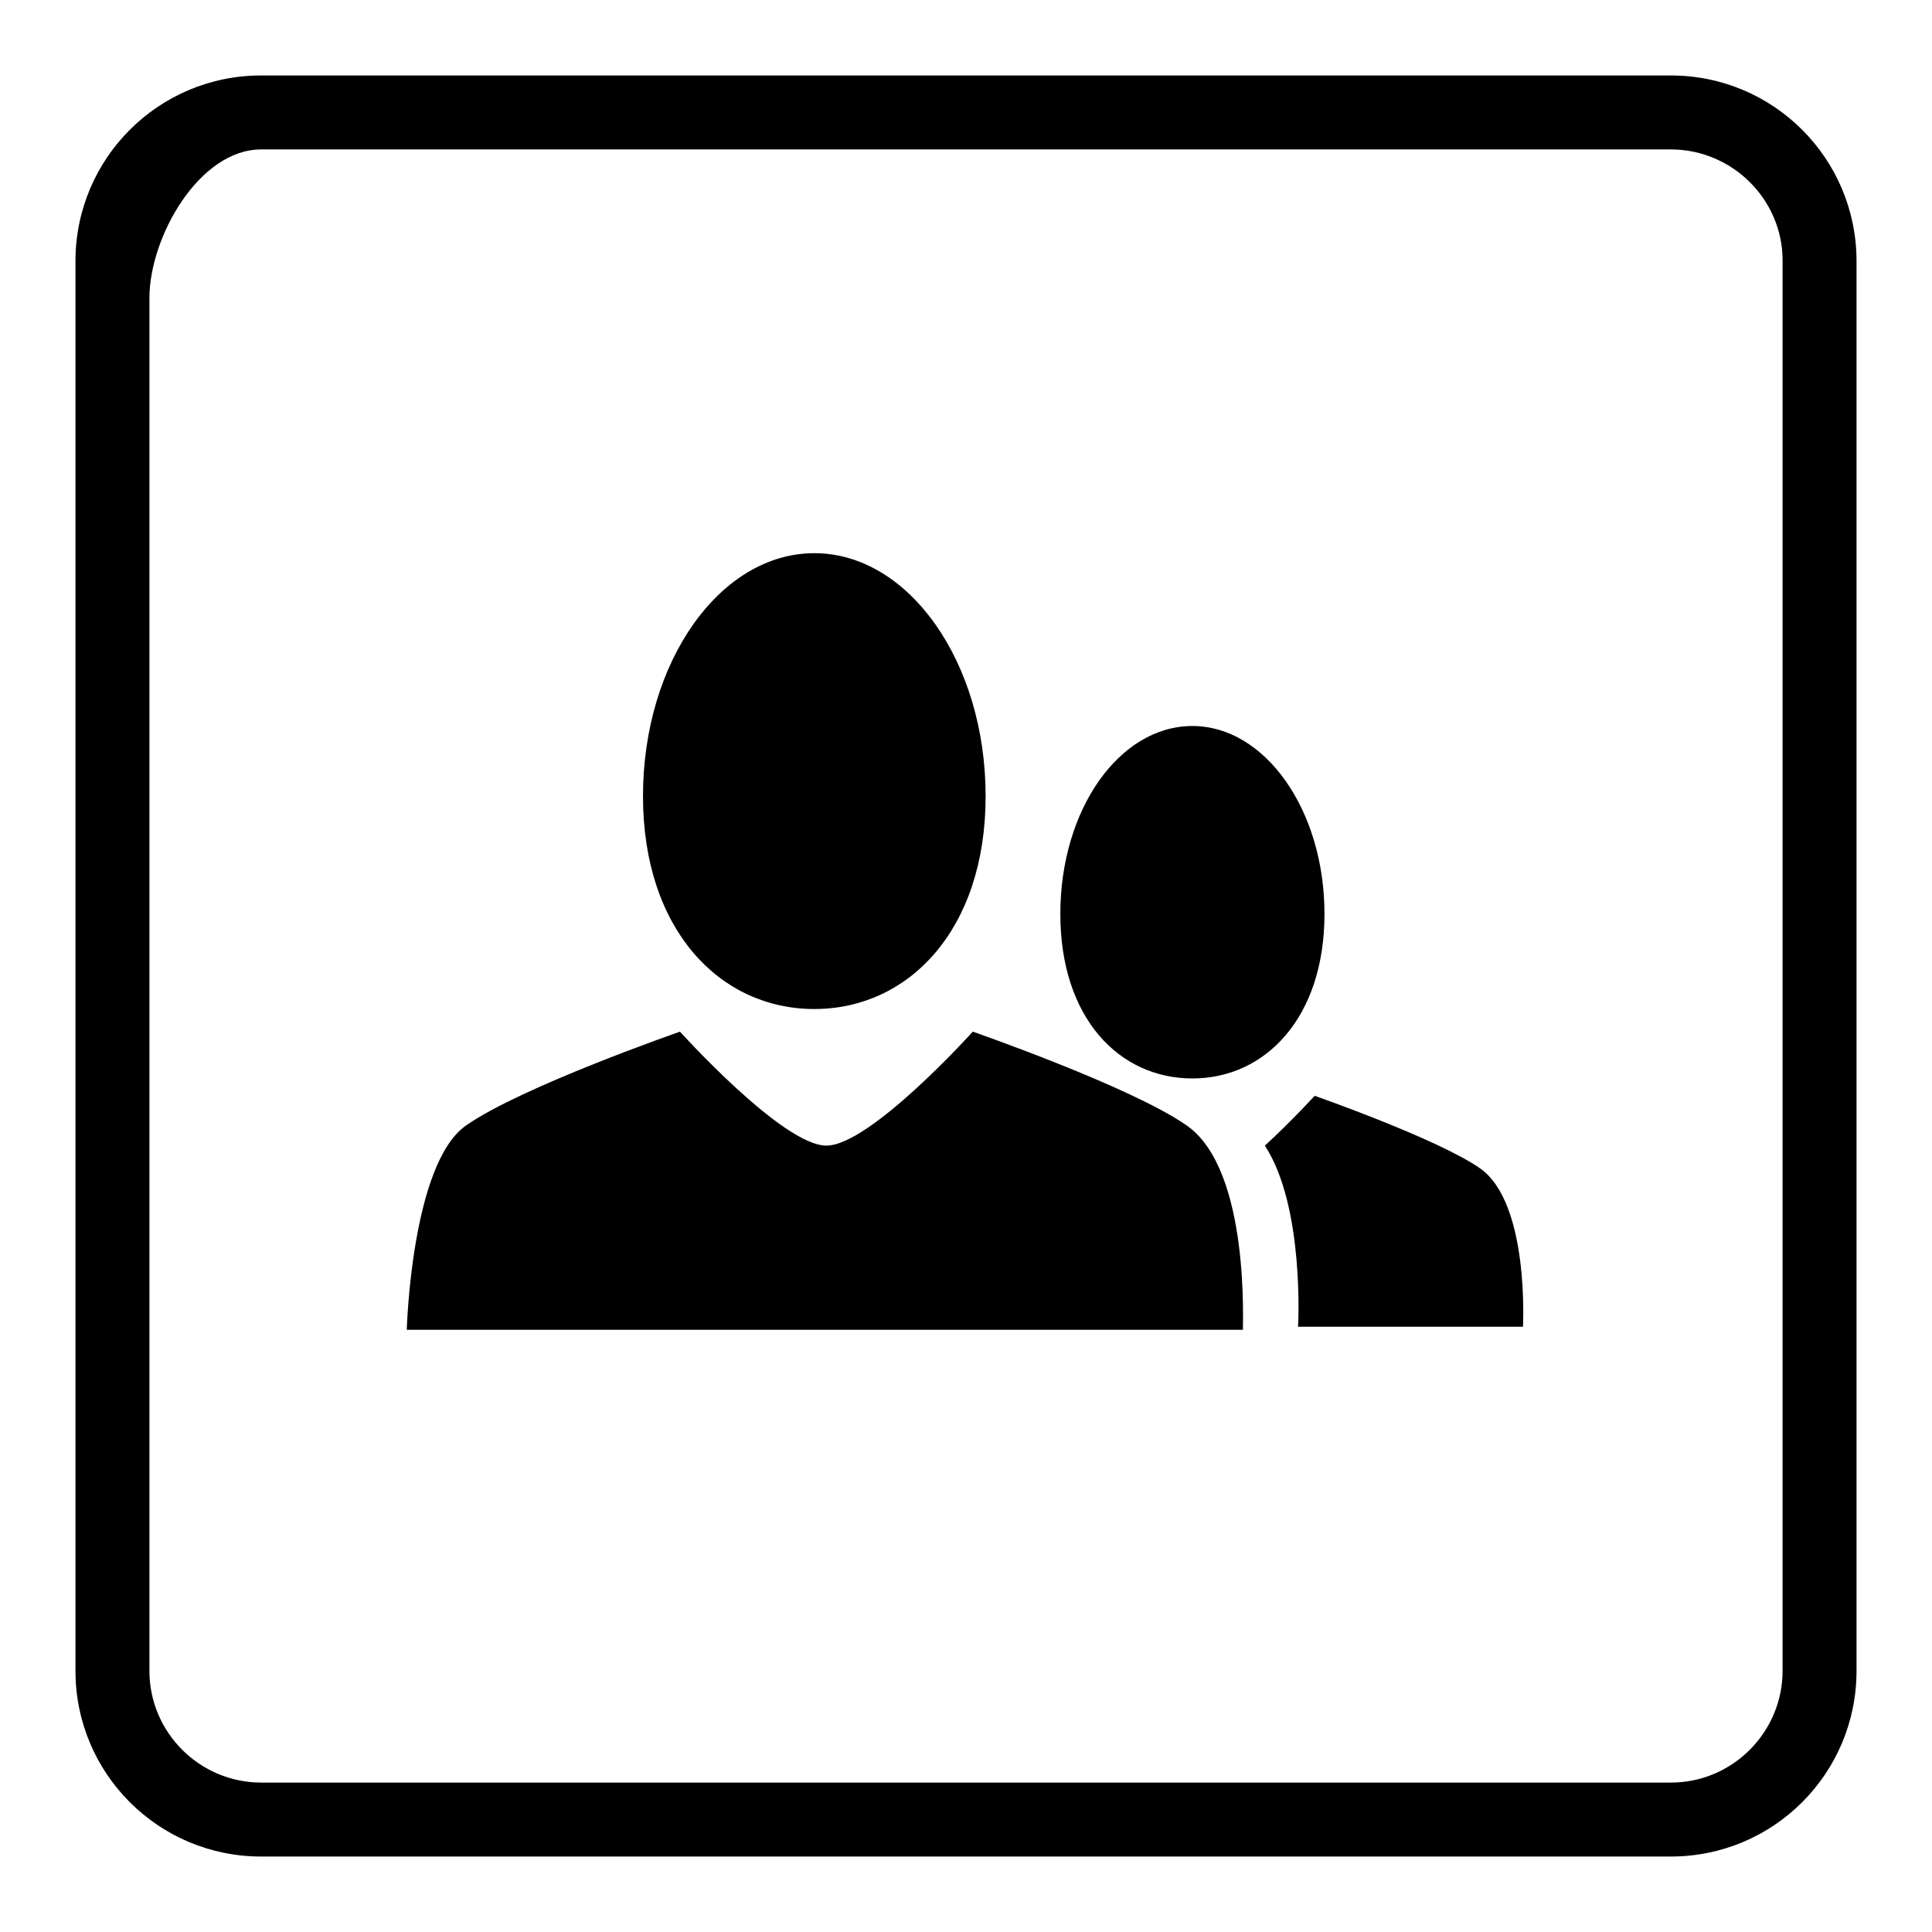 <?xml version="1.0" encoding="utf-8"?>
<!-- Svg Vector Icons : http://www.onlinewebfonts.com/icon -->
<!DOCTYPE svg PUBLIC "-//W3C//DTD SVG 1.1//EN" "http://www.w3.org/Graphics/SVG/1.1/DTD/svg11.dtd">
<svg version="1.1" xmlns="http://www.w3.org/2000/svg" xmlns:xlink="http://www.w3.org/1999/xlink" x="0px" y="0px" viewBox="0 0 256 256" enable-background="new 0 0 256 256" xml:space="preserve">
<g><g><path fill="#000000" d="M133.1,124.3"/><path fill="#000000" d="M221.4,10H34.6C21,10,10,21,10,34.6v186.8C10,235,21,246,34.6,246h186.8c13.6,0,24.6-11,24.6-24.6V34.6C246,21,235,10,221.4,10z M236.2,221.4c0,8.1-6.6,14.8-14.8,14.8H34.6c-8.1,0-14.8-6.6-14.8-14.8V39.5c0-8.1,6.6-19.7,14.8-19.7h186.8c8.1,0,14.8,6.6,14.8,14.7V221.4L236.2,221.4z"/><path fill="#000000" d="M157.2,149.1c-7.3-5.1-28.3-12.4-28.3-12.4s-13.6,15.1-19.4,15.1c-5.8,0-19.4-15.1-19.4-15.1s-21,7.3-28.3,12.4c-7.3,5-7.9,27.1-7.9,27.1h110.8C164.6,176.2,165.8,155,157.2,149.1z"/><path fill="#000000" d="M107.9,133.7c12.5,0,22.7-10.5,22.7-28.2c0-17.8-10.2-32.2-22.7-32.2s-22.7,14.4-22.7,32.2C85.2,123.2,95.4,133.7,107.9,133.7z"/><path fill="#000000" d="M196.1,154.8c-5.6-3.9-21.9-9.6-21.9-9.6s-3.1,3.4-6.6,6.6c5.3,8.1,4.4,24,4.4,24h29.8C201.8,175.8,202.7,159.4,196.1,154.8z"/><path fill="#000000" d="M158,142.9c9.7,0,17.5-8.1,17.5-21.8c0-13.8-7.9-24.9-17.5-24.9c-9.7,0-17.5,11.1-17.5,24.9S148.3,142.9,158,142.9z"/></g></g>
</svg>